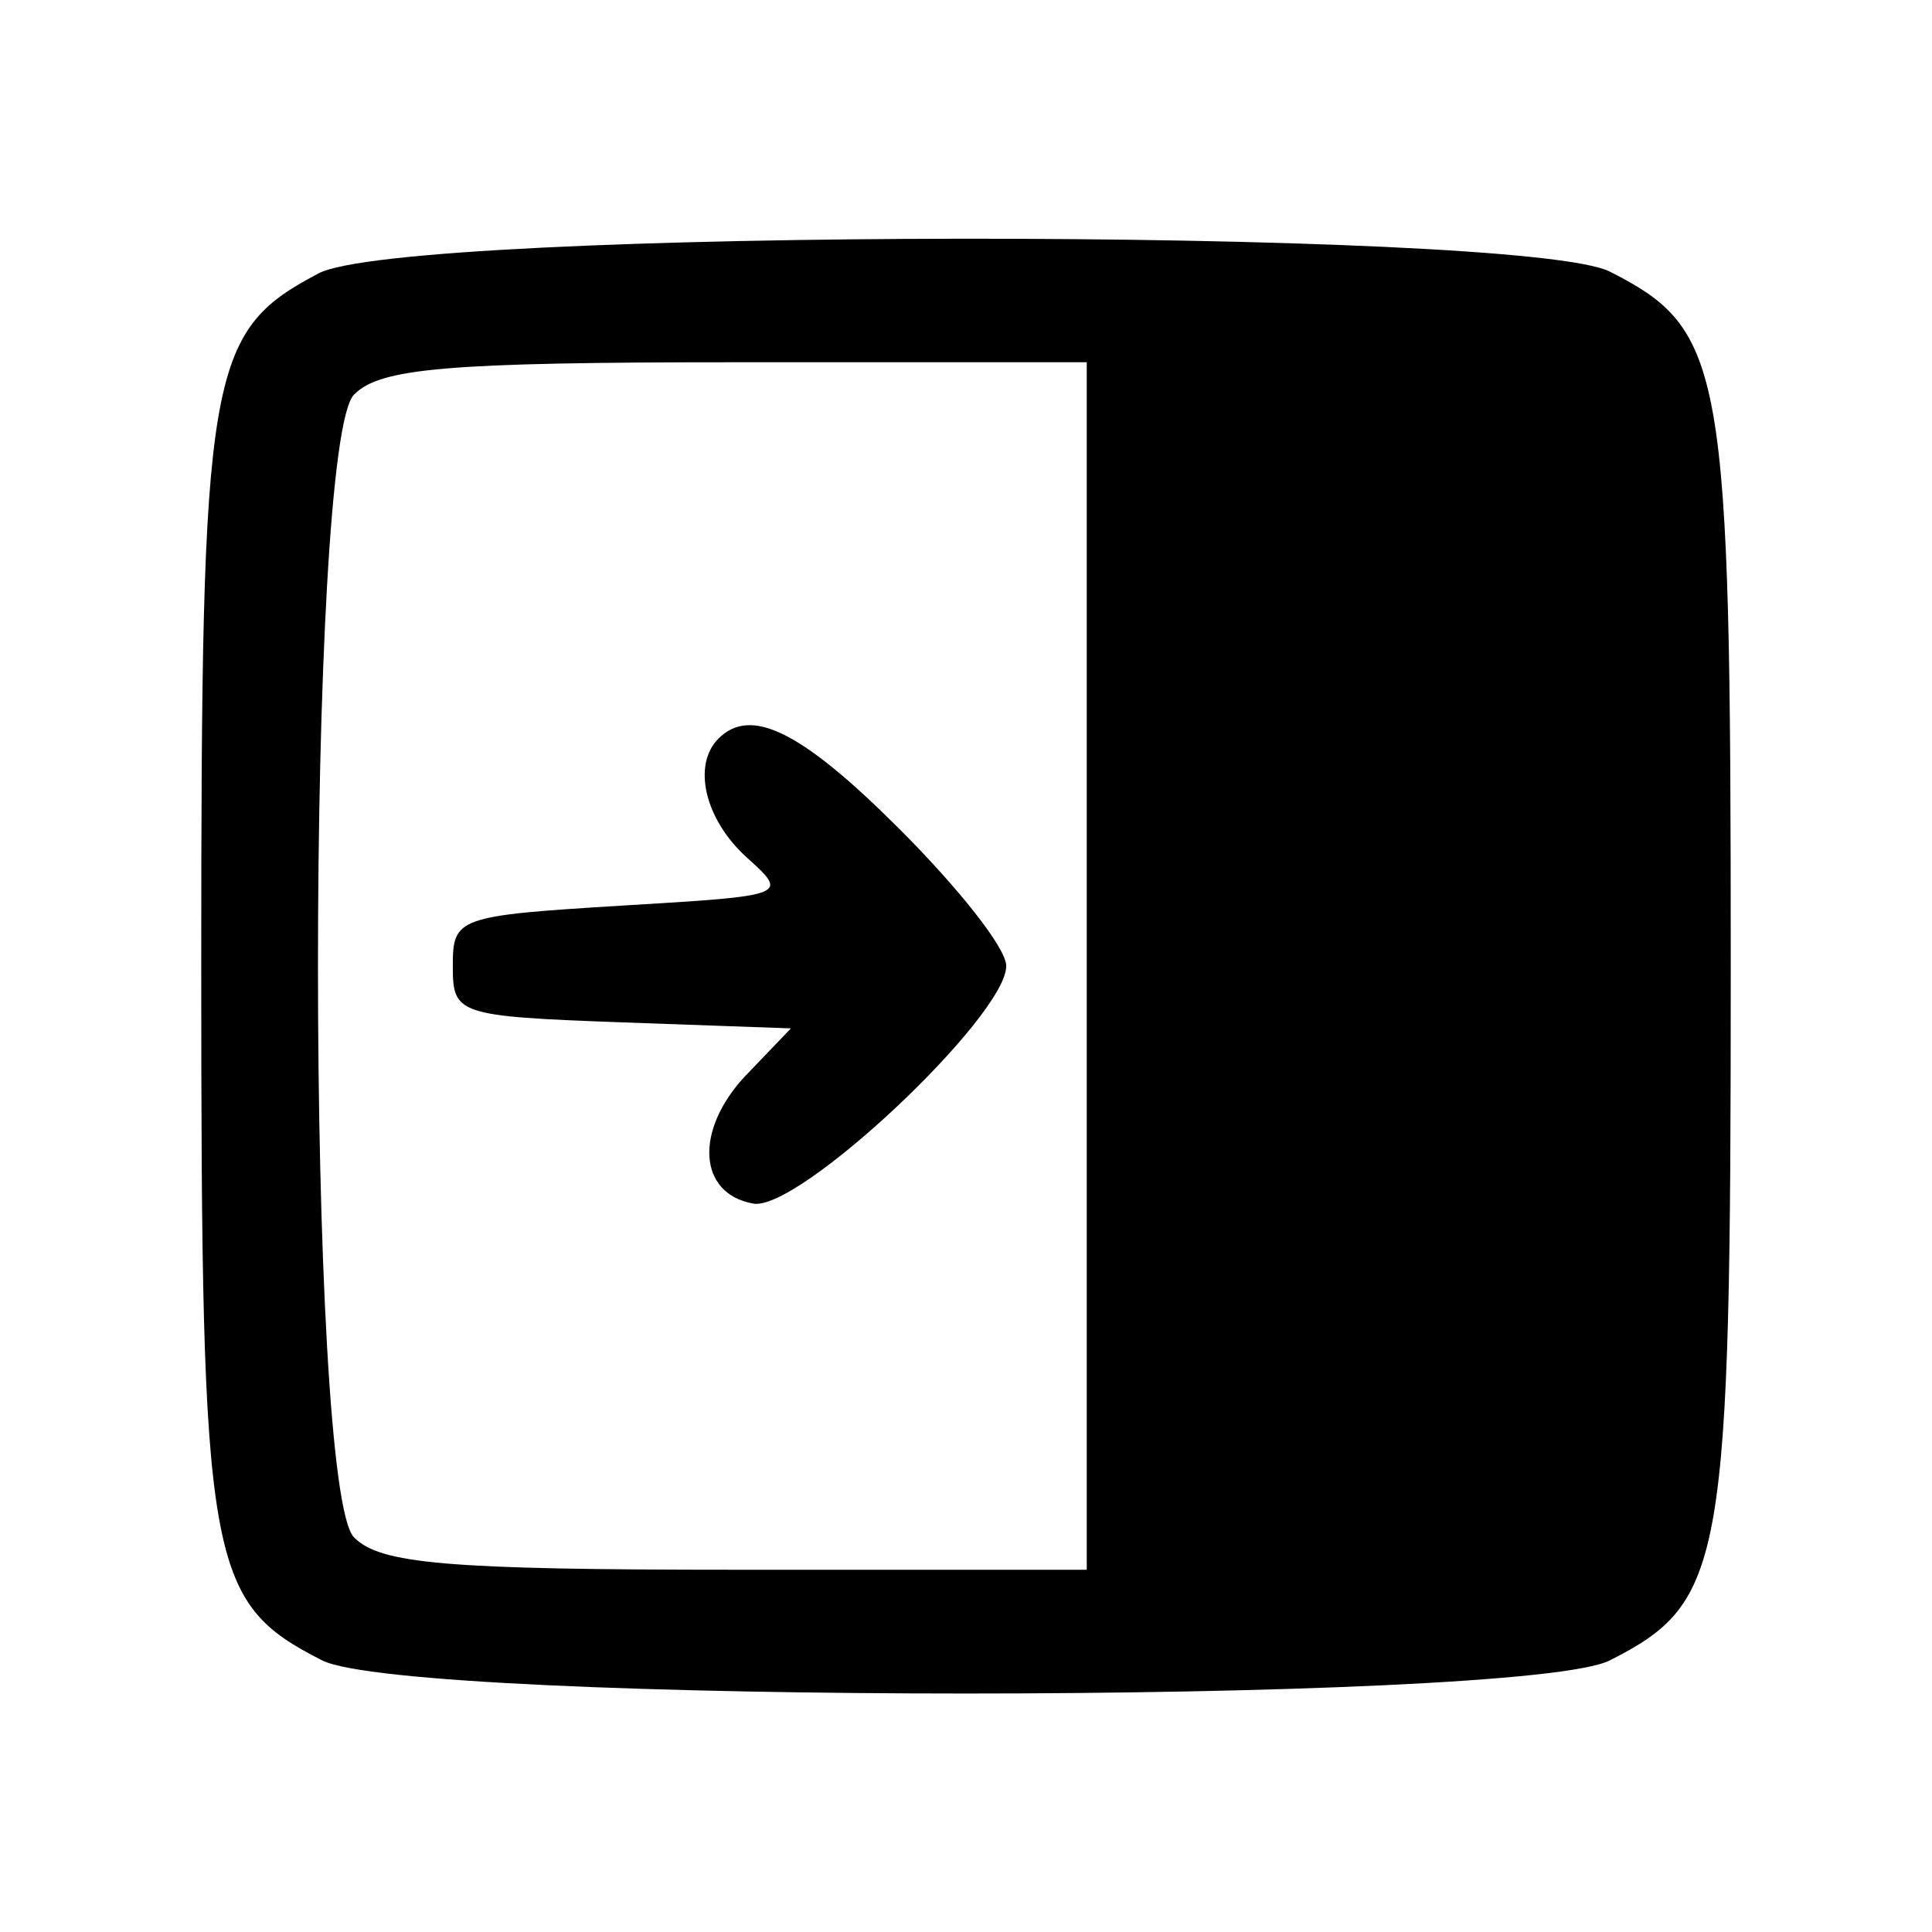 <?xml version="1.0" encoding="UTF-8" standalone="no"?> <svg xmlns="http://www.w3.org/2000/svg" width="96pt" height="96pt" viewBox="0 0 96 96" preserveAspectRatio="xMidYMid meet"> <g transform="translate(0,96) scale(0.1,-0.1)" fill="#000000" stroke="none"> <path d="M158 824 c-55 -29 -58 -48 -58 -344 0 -298 3 -316 60 -345 43 -22 597 -22 640 0 57 29 60 47 60 345 0 298 -3 316 -60 345 -43 22 -601 22 -642 -1z m382 -344 l0 -300 -174 0 c-145 0 -177 3 -190 16 -24 23 -24 545 0 568 13 13 45 16 190 16 l174 0 0 -300z"></path> <path d="M357 593 c-13 -13 -7 -40 14 -59 21 -19 21 -19 -62 -24 -82 -5 -84 -6 -84 -30 0 -24 2 -25 84 -28 l84 -3 -23 -24 c-25 -27 -23 -58 4 -63 22 -5 126 93 126 118 0 9 -24 39 -53 68 -49 49 -74 61 -90 45z"></path> </g> </svg> 